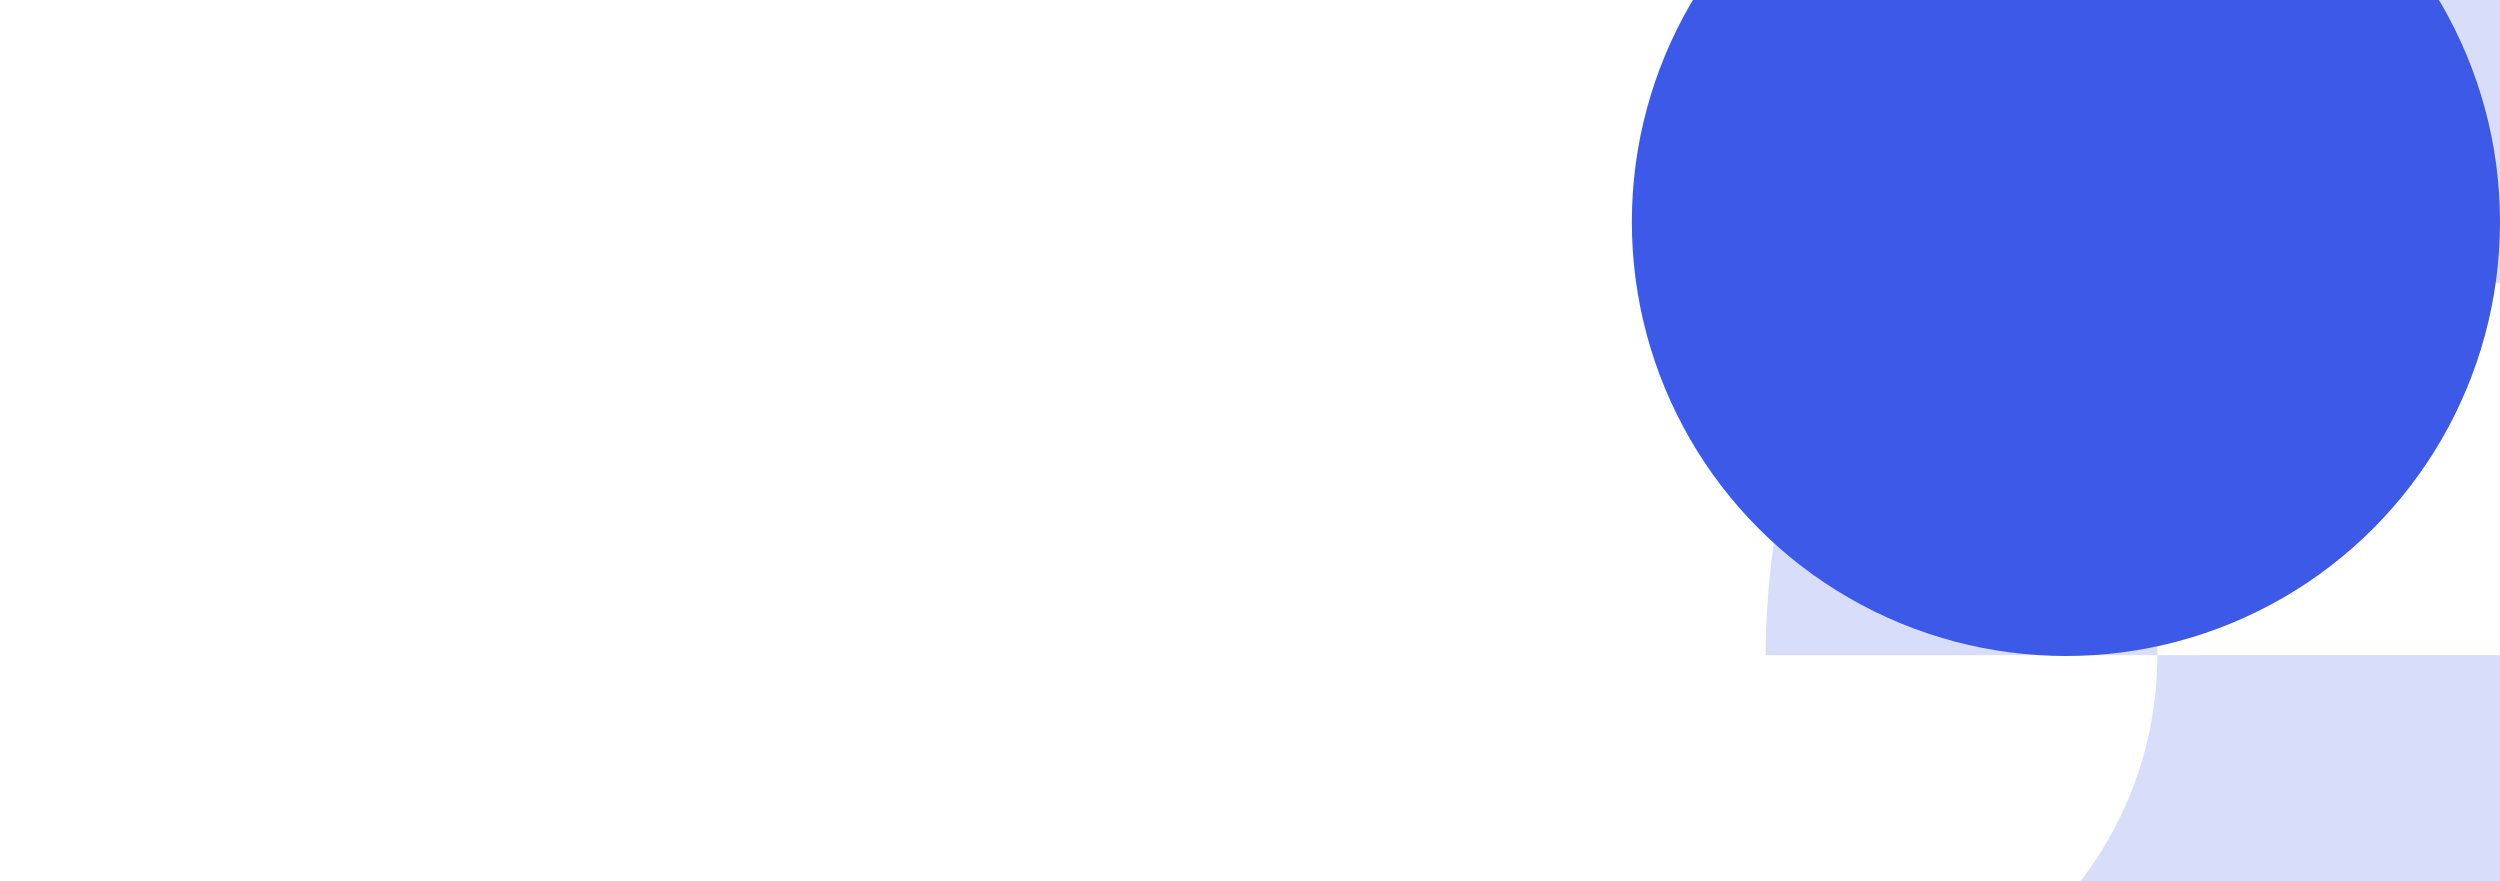 <svg width="766" height="270" viewBox="0 0 766 270" fill="none" xmlns="http://www.w3.org/2000/svg">
<path d="M661 200.728H541C541 71.865 646.6 -33 776.367 -33V86.164C712.756 86.164 661 137.56 661 200.728Z" fill="#3C5AE7" fill-opacity="0.2"/>
<path d="M545.633 434.456V315.292C609.244 315.292 661 263.895 661 200.728H781C781 329.591 675.4 434.456 545.633 434.456Z" fill="#3C5AE7" fill-opacity="0.2"/>
<g filter="url(#filter0_f_81_40)">
<circle cx="633" cy="68" r="133" fill="#3C5AE7"/>
</g>
<defs>
<filter id="filter0_f_81_40" x="0" y="-565" width="1266" height="1266" filterUnits="userSpaceOnUse" color-interpolation-filters="sRGB">
<feFlood flood-opacity="0" result="BackgroundImageFix"/>
<feBlend mode="normal" in="SourceGraphic" in2="BackgroundImageFix" result="shape"/>
<feGaussianBlur stdDeviation="250" result="effect1_foregroundBlur_81_40"/>
</filter>
</defs>
</svg>

